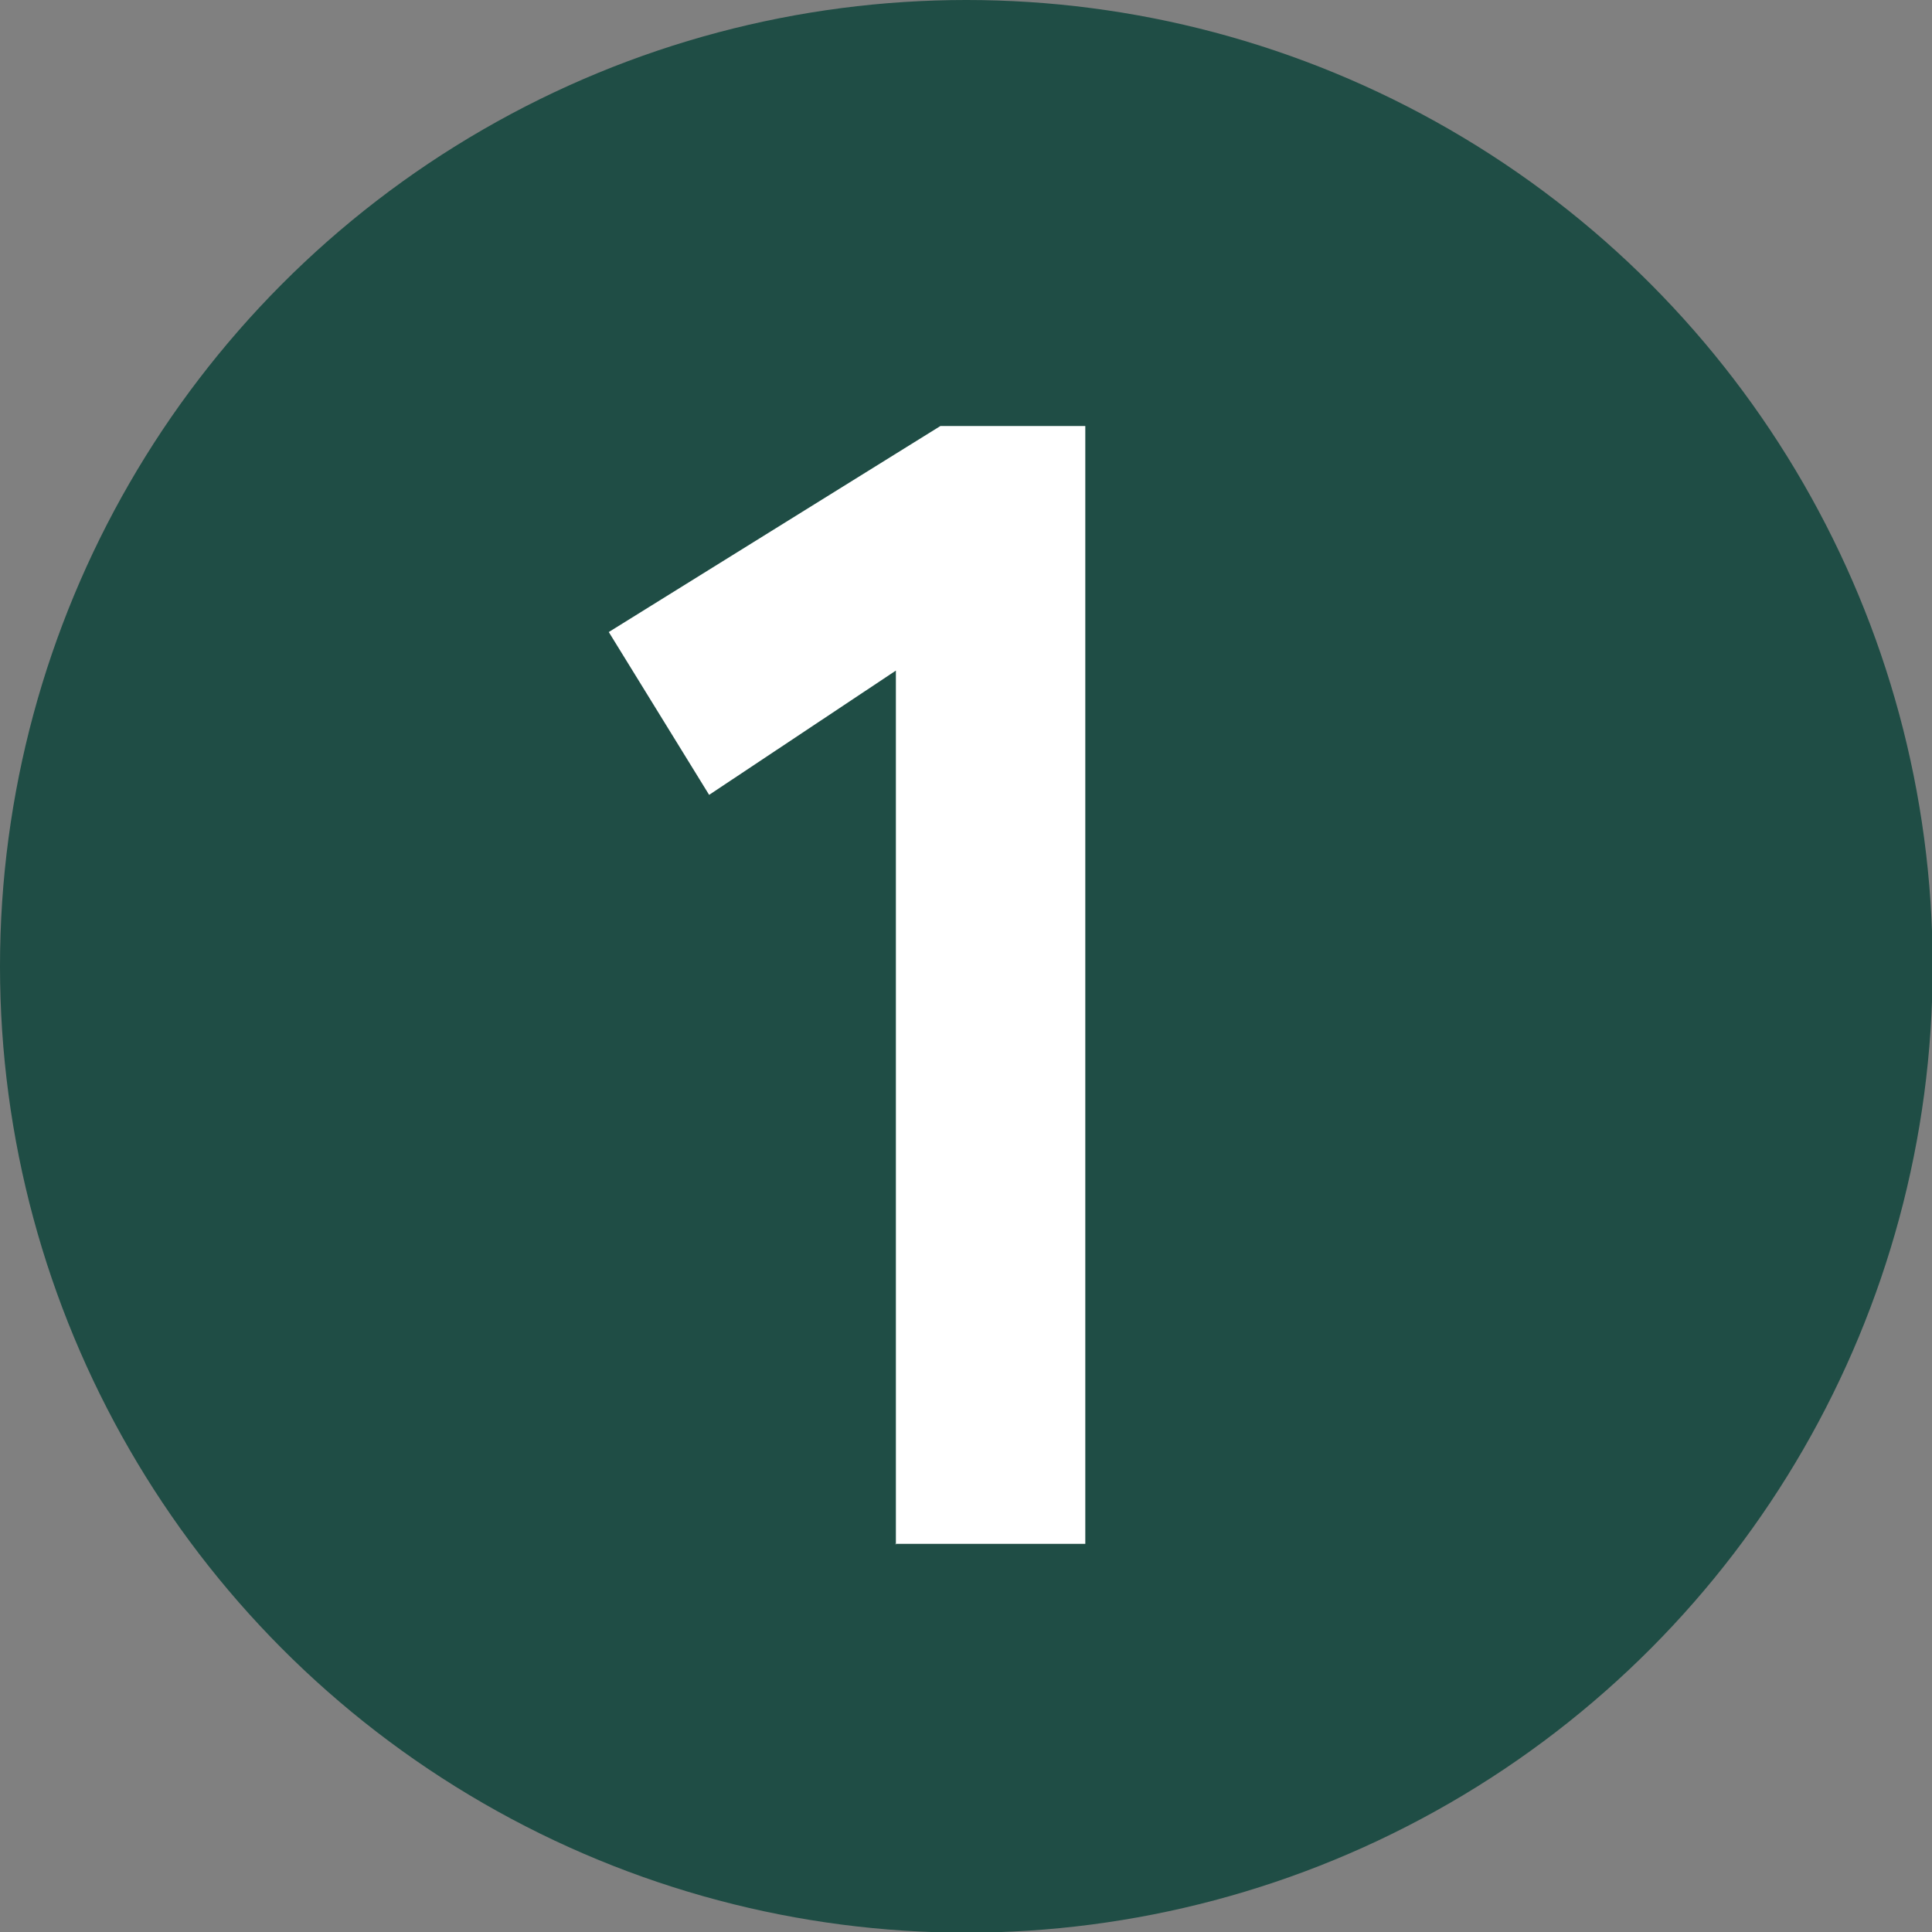 <?xml version="1.0" encoding="UTF-8"?>
<svg id="_レイヤー_2" data-name="レイヤー 2" xmlns="http://www.w3.org/2000/svg" viewBox="0 0 29.07 29.07">
  <rect x="0" y="0" width="29.07" height="29.07" fill="#808080" stroke="none"/>
  <defs>
    <style>
      .cls-1 {
        fill: #fff;
      }

      .cls-2 {
        fill: #1f4d45;
      }
    </style>
  </defs>
  <g id="_レイヤー_2-2" data-name="レイヤー 2">
    <g>
      <circle class="cls-2" cx="14.54" cy="14.54" r="14.54"/>
      <path class="cls-1" d="m13.48,23.24v-13.15l-2.81,1.87-1.51-2.45,4.99-3.1h2.18v16.82h-2.86Z"/>
    </g>
  </g>
</svg>